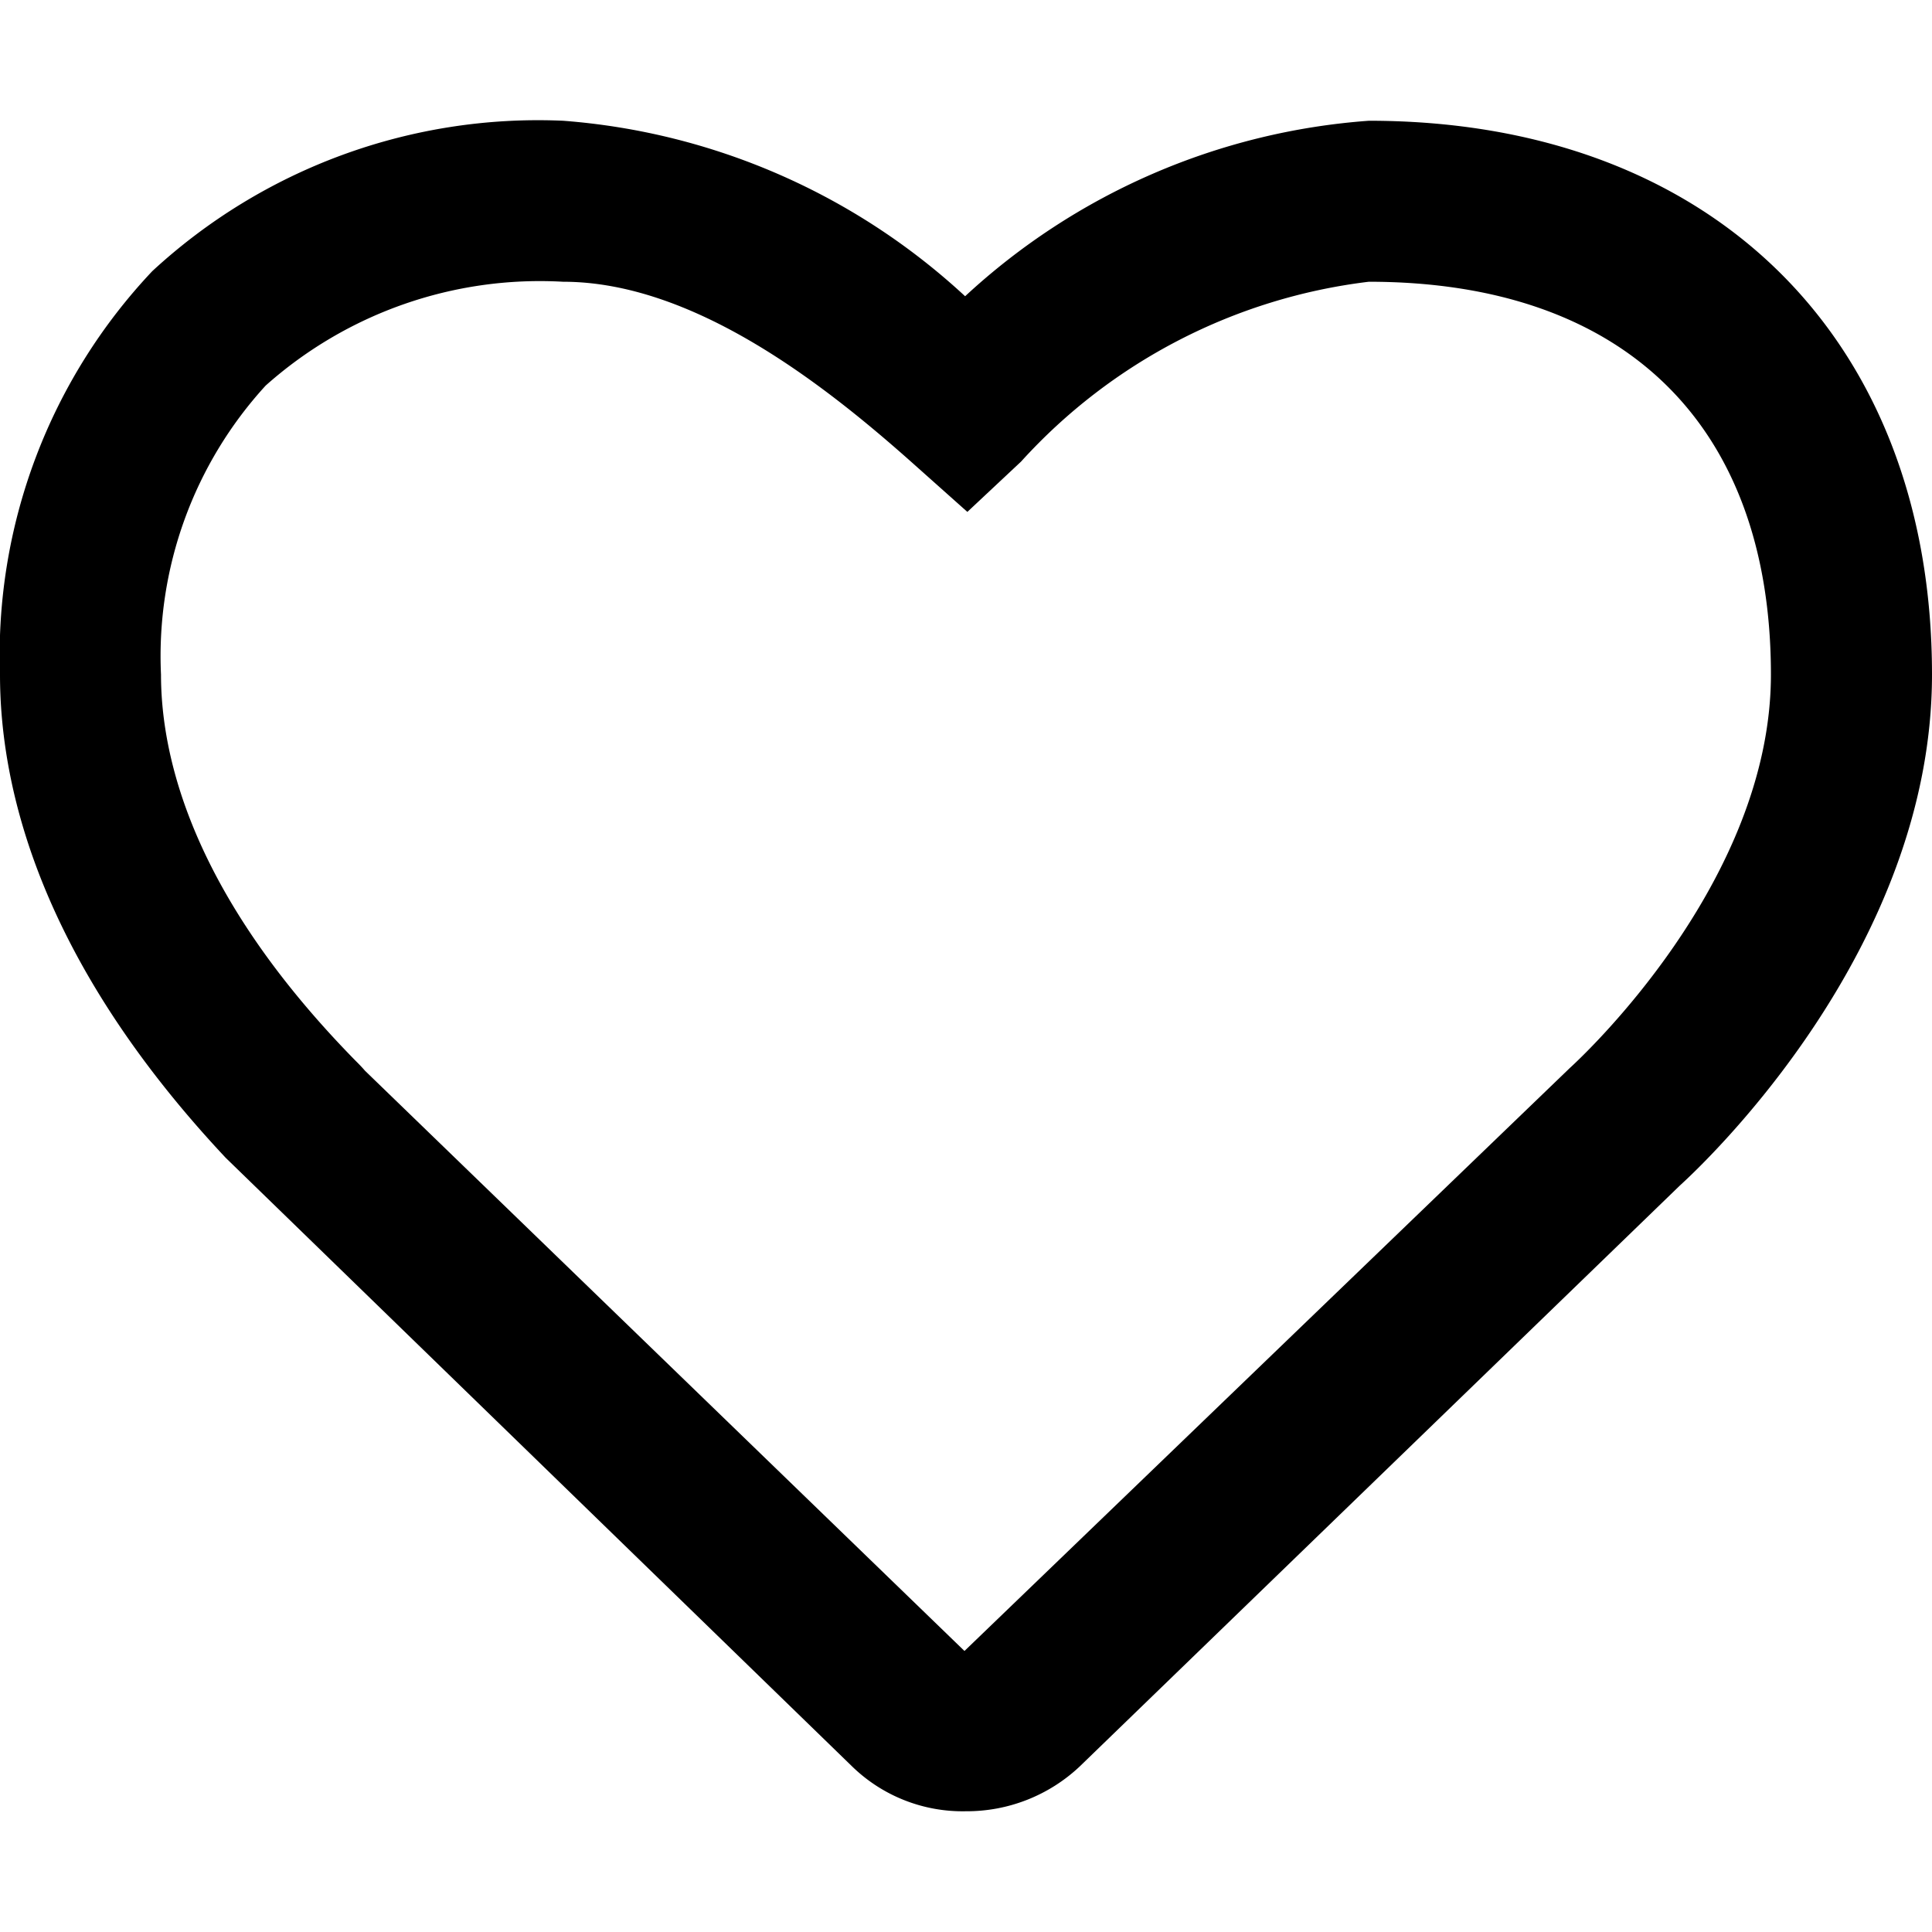 <svg xmlns="http://www.w3.org/2000/svg" viewBox="0 0 24 24"><path data-name="icon-heart" d="M12 22.5a1.969 1.969 0 0 1-1.419-.561l-7.776-7.555C.484 11.91 0 9.77 0 8.38a6.946 6.946 0 0 1 1.892-5.012A7.06 7.06 0 0 1 6.995 1.5a8.267 8.267 0 0 1 4.994 2.18 8.256 8.256 0 0 1 5.016-2.18C21.255 1.5 24 4.2 24 8.38c0 3.406-2.813 6.057-3.133 6.348l-7.457 7.218A2.045 2.045 0 0 1 12 22.5Zm-7.466-9.199 7.447 7.208 7.518-7.24c.125-.114 2.5-2.3 2.5-4.889 0-3.1-1.82-4.88-4.995-4.88a6.955 6.955 0 0 0-4.32 2.234l-.667.625-.682-.608C10.25 4.785 8.62 3.5 6.995 3.5A5.118 5.118 0 0 0 3.3 4.79 4.976 4.976 0 0 0 2 8.38c0 1.063.418 2.758 2.413 4.793.038.038.08.08.121.128Z"/></svg>
